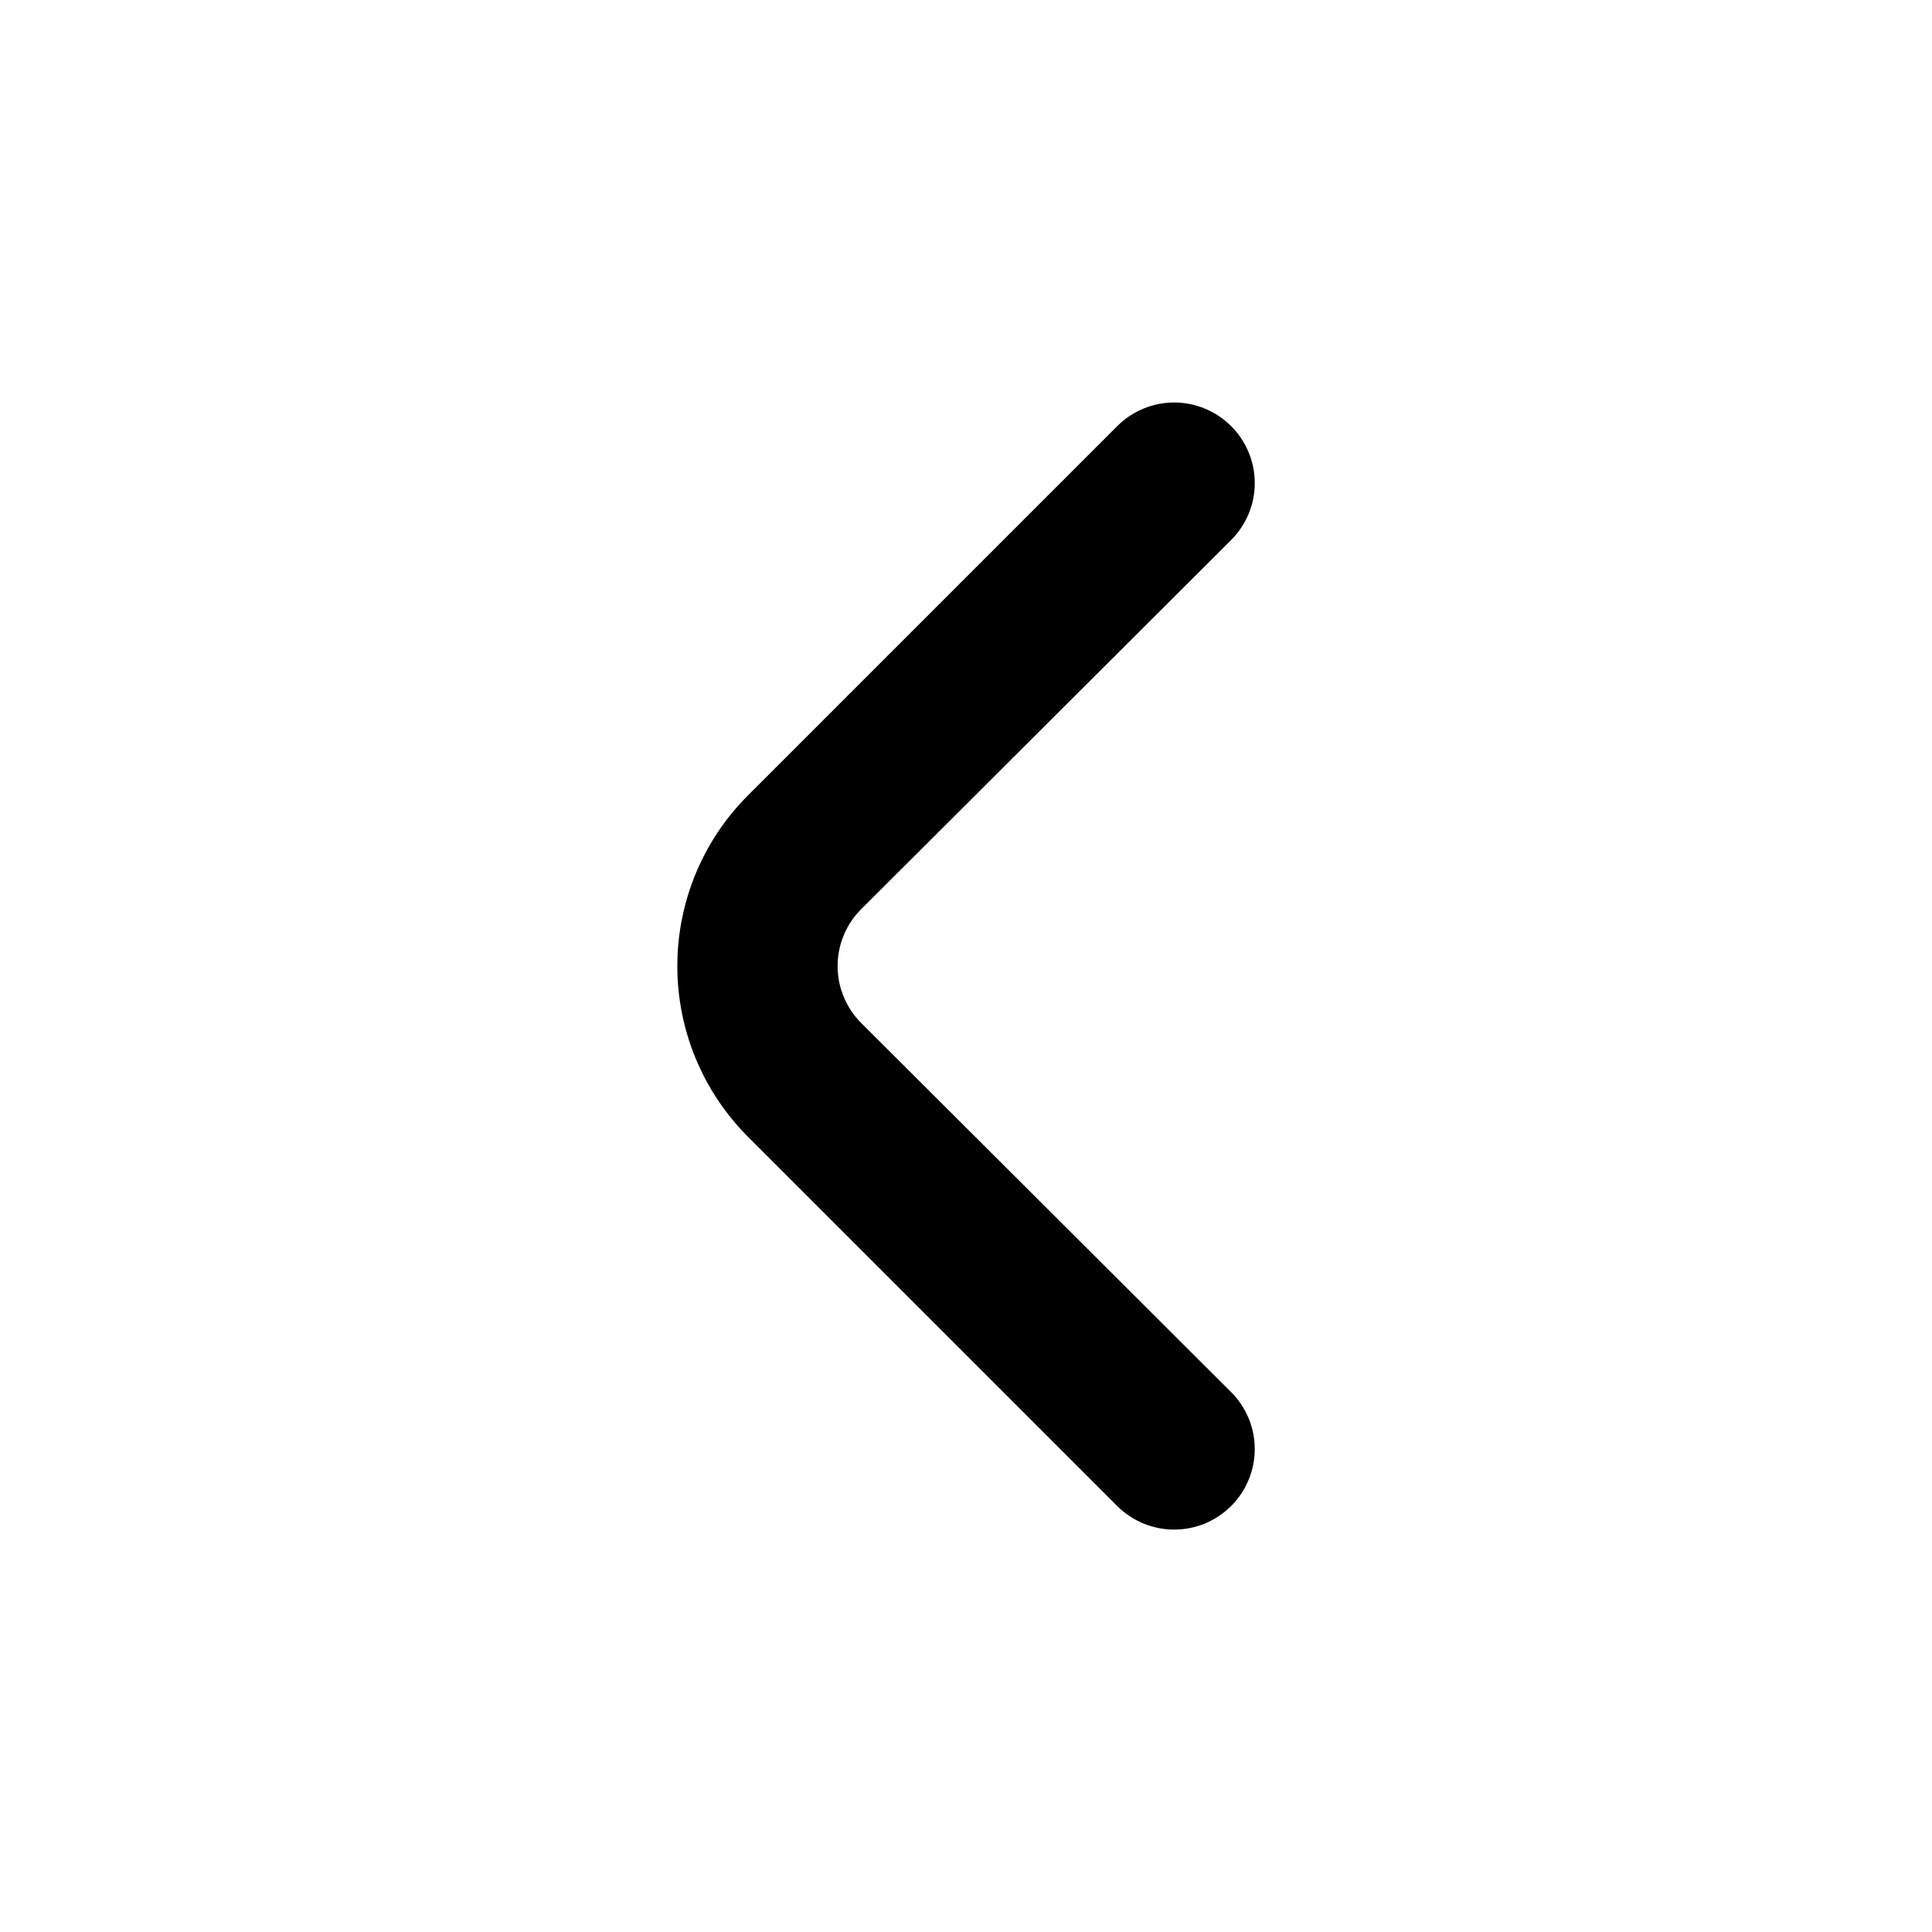 <svg width="24" height="24" viewBox="0 0 24 24" fill="none" xmlns="http://www.w3.org/2000/svg">
<path d="M10.701 12.711C10.607 12.618 10.533 12.507 10.482 12.385C10.431 12.264 10.405 12.133 10.405 12.001C10.405 11.869 10.431 11.738 10.482 11.616C10.533 11.494 10.607 11.384 10.701 11.291L15.291 6.711C15.385 6.618 15.459 6.507 15.51 6.385C15.561 6.264 15.587 6.133 15.587 6.001C15.587 5.869 15.561 5.738 15.51 5.616C15.459 5.494 15.385 5.384 15.291 5.291C15.104 5.105 14.85 5 14.586 5C14.322 5 14.068 5.105 13.881 5.291L9.291 9.881C8.729 10.443 8.414 11.206 8.414 12.001C8.414 12.796 8.729 13.558 9.291 14.121L13.881 18.711C14.067 18.895 14.319 19 14.581 19.001C14.713 19.002 14.843 18.976 14.965 18.927C15.087 18.877 15.197 18.803 15.291 18.711C15.385 18.618 15.459 18.507 15.51 18.385C15.561 18.264 15.587 18.133 15.587 18.001C15.587 17.869 15.561 17.738 15.51 17.616C15.459 17.494 15.385 17.384 15.291 17.291L10.701 12.711Z" fill="black"/>
</svg>
